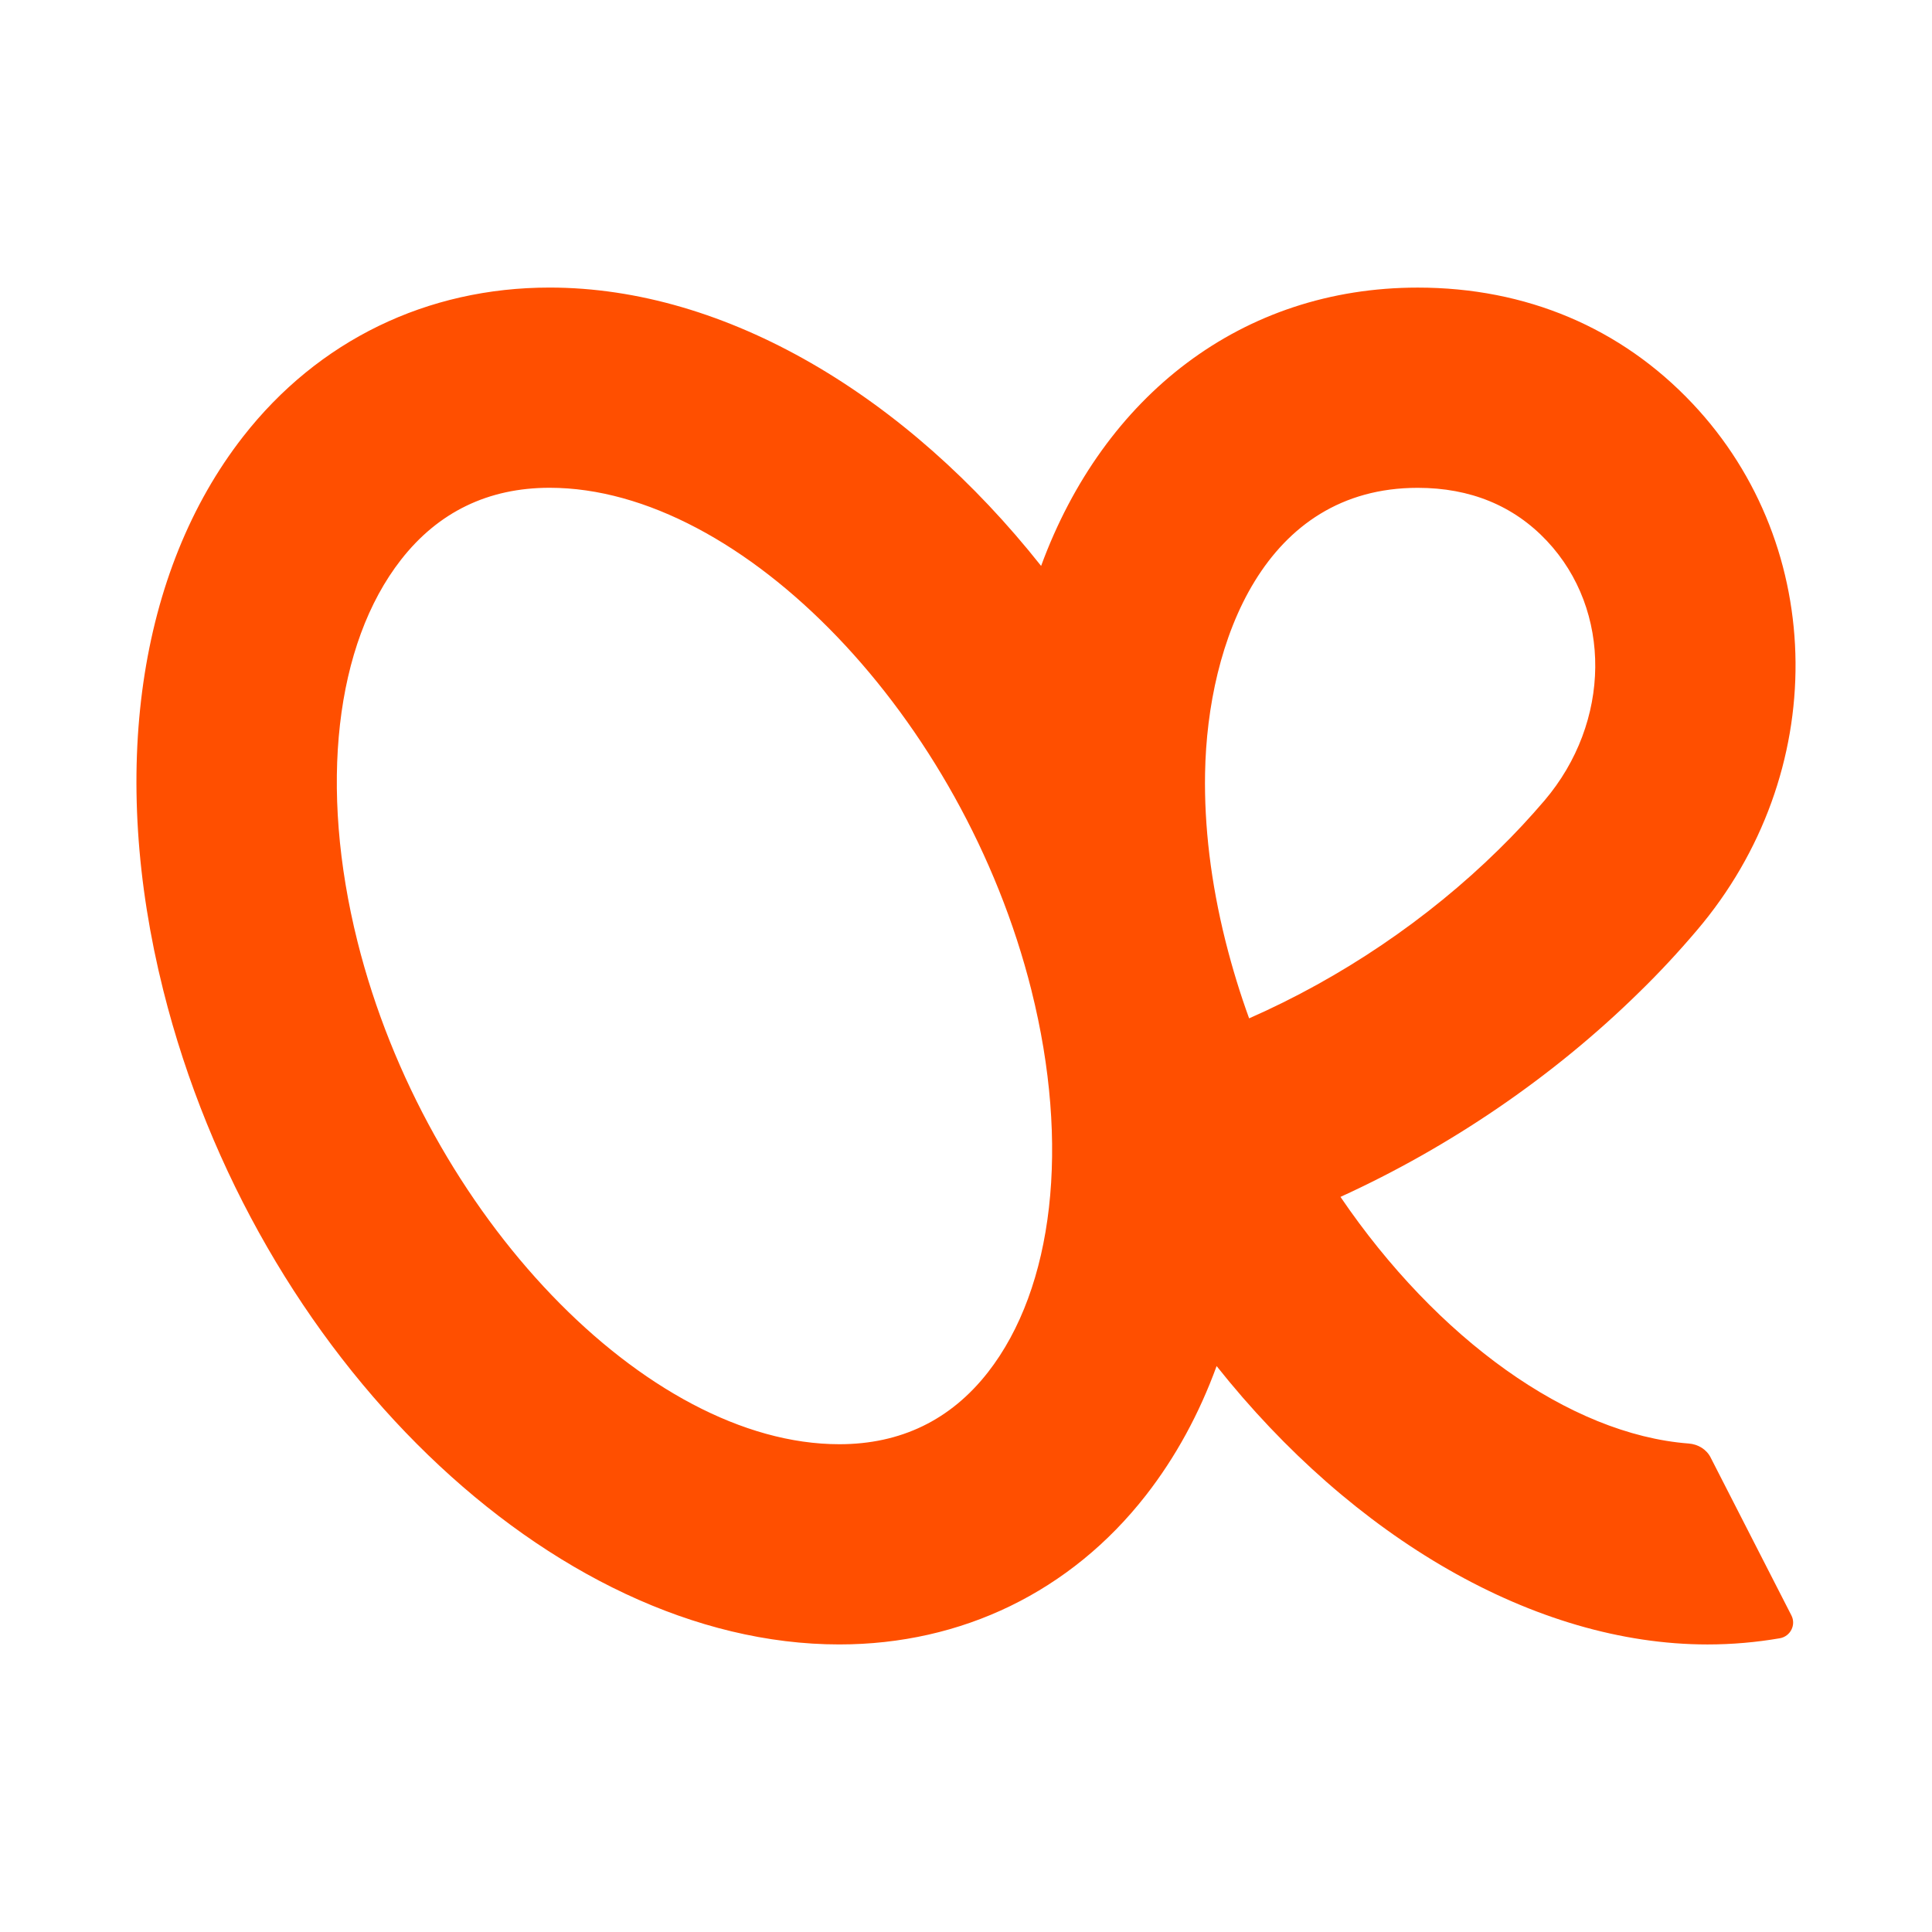 <svg xmlns="http://www.w3.org/2000/svg" version="1.1" xmlns:xlink="http://www.w3.org/1999/xlink" width="1232.44" height="1232.44"><svg id="SvgjsSvg1032" data-name="Layer 2" xmlns="http://www.w3.org/2000/svg" viewBox="0 0 1232.44 1232.44">
  <defs>
    <style>
      .cls-1 {
        fill: none;
      }

      .cls-2 {
        fill: #ff4f00;
      }
    </style>
  </defs>
  <g id="SvgjsG1031" data-name="Layer 1">
    <g>
      <rect class="cls-1" width="1232.44" height="1232.44"></rect>
      <path class="cls-2" d="M1091.3,929.88c-2.67-5.35-8.11-8.62-14.14-9.05-76.03-5.86-160.51-66.81-222.06-157.32,70.09-31.98,135.94-76.89,190.51-130.51,12.76-12.41,25.09-25.69,36.72-39.39,85.08-99.82,83.96-244.39-2.67-336.19-45.6-48.36-106.2-73.96-175.25-73.96-112.01,0-200.33,68.78-240.28,177.55-85.54-108.04-200.7-177.57-313.53-177.57-78.24,0-147.66,33.76-195.5,95.05-67.08,85.94-85.64,214.7-50.94,353.25,58.6,233.98,248.03,417.26,431.25,417.26,78.24,0,147.67-33.76,195.5-95.05,18.99-24.33,34.08-52.08,45.18-82.52,86.98,109.53,203.15,177.58,313.13,177.58,15.86,0,31.21-1.38,46.2-3.96,6.73-1.21,10.43-8.54,7.33-14.57l-51.46-100.6ZM630.23,875.37c-23.77,30.46-55.67,45.91-94.81,45.91-123.08,0-263.83-146.8-307.36-320.58-24.7-98.65-14.34-189.72,27.74-243.63,23.77-30.46,55.67-45.91,94.81-45.91,123.06,0,263.79,146.76,307.34,320.5,0,.02,0,.03.01.05,0,.02.01.04.01.06,24.7,98.64,14.33,189.7-27.74,243.61ZM796.83,649.63c-5.77-15.87-10.69-31.99-14.8-48.2-.06-.25-.12-.49-.18-.74-.07-.27-.14-.53-.21-.8-9.18-36.88-13.52-72.82-12.92-106.55,1.46-84.05,37.84-182.15,135.68-182.15,33.45,0,61.2,11.38,82.32,33.79,41.81,44.4,41.12,115.69-1.55,165.77-9.23,10.78-18.97,21.29-29.05,31.12-45.51,44.74-100.69,81.98-159.3,107.75Z"></path>
    </g>
  </g>
</svg><style>@media (prefers-color-scheme: light) { :root { filter: none; } }
@media (prefers-color-scheme: dark) { :root { filter: none; } }
</style></svg>